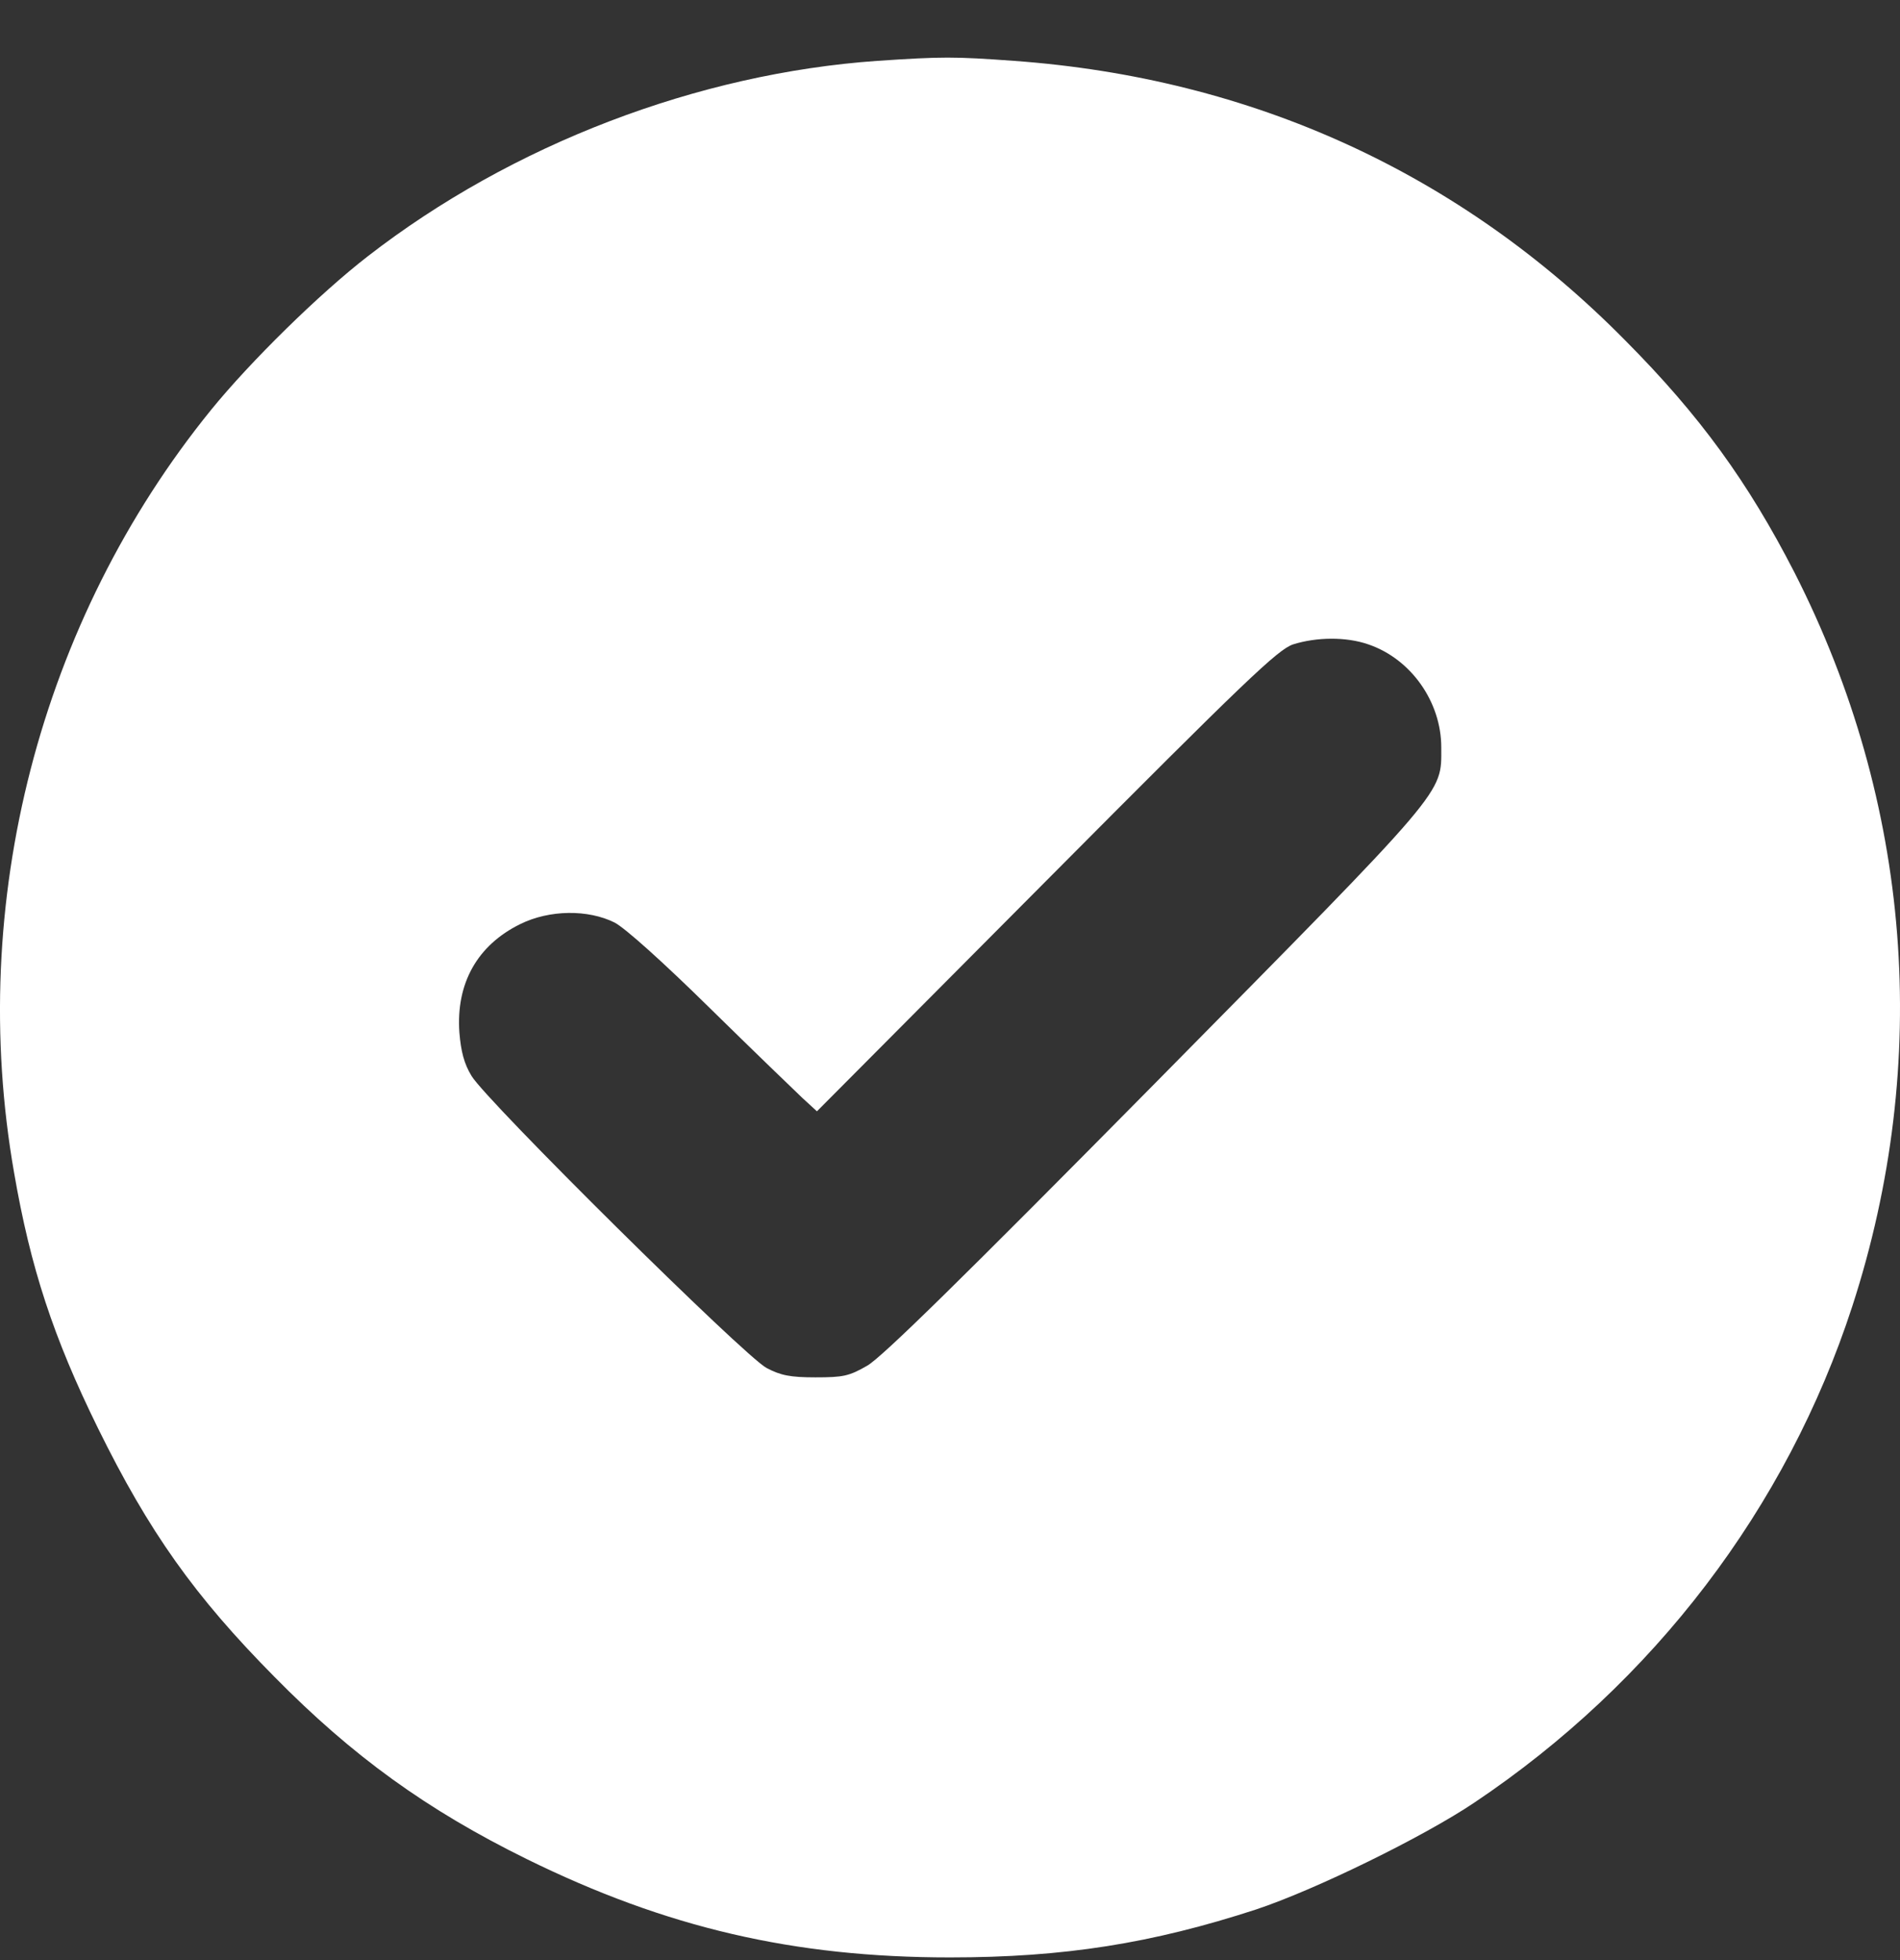 <?xml version="1.0" encoding="UTF-8"?> <svg xmlns="http://www.w3.org/2000/svg" width="32" height="33" viewBox="0 0 32 33" fill="none"><rect x="0" y="0" width="32" height="33" fill="#333333" stroke="none"/><path d="M14.784 1.024C11.756 1.235 8.624 2.43 6.194 4.315C5.379 4.945 4.21 6.094 3.554 6.902C0.67 10.455 -0.558 15.204 0.237 19.742C0.513 21.344 0.9 22.52 1.649 24.043C2.509 25.79 3.278 26.874 4.624 28.233C5.938 29.567 7.192 30.473 8.873 31.3C11.224 32.456 13.372 32.955 15.999 32.955C17.923 32.955 19.401 32.719 21.154 32.148C22.146 31.819 23.972 30.926 24.832 30.348C27.853 28.325 30.093 25.383 31.196 21.994C32.536 17.87 32.194 13.509 30.224 9.641C29.442 8.117 28.628 6.994 27.374 5.733C24.596 2.916 21.089 1.313 17.069 1.024C16.078 0.952 15.861 0.952 14.784 1.024ZM23.046 10.849C23.762 11.092 24.274 11.815 24.274 12.583C24.274 13.378 24.412 13.214 19.46 18.231C16.189 21.541 14.856 22.848 14.607 22.992C14.298 23.17 14.199 23.189 13.733 23.189C13.313 23.189 13.149 23.157 12.912 23.032C12.544 22.841 8.184 18.527 7.941 18.113C7.816 17.909 7.763 17.699 7.737 17.384C7.678 16.556 8.039 15.913 8.762 15.558C9.254 15.315 9.904 15.309 10.351 15.532C10.528 15.624 11.165 16.195 11.96 16.977C12.682 17.686 13.385 18.363 13.516 18.487L13.759 18.71L17.621 14.829C20.977 11.454 21.522 10.935 21.778 10.849C22.172 10.725 22.671 10.718 23.046 10.849Z" fill="white"></path></svg> 
